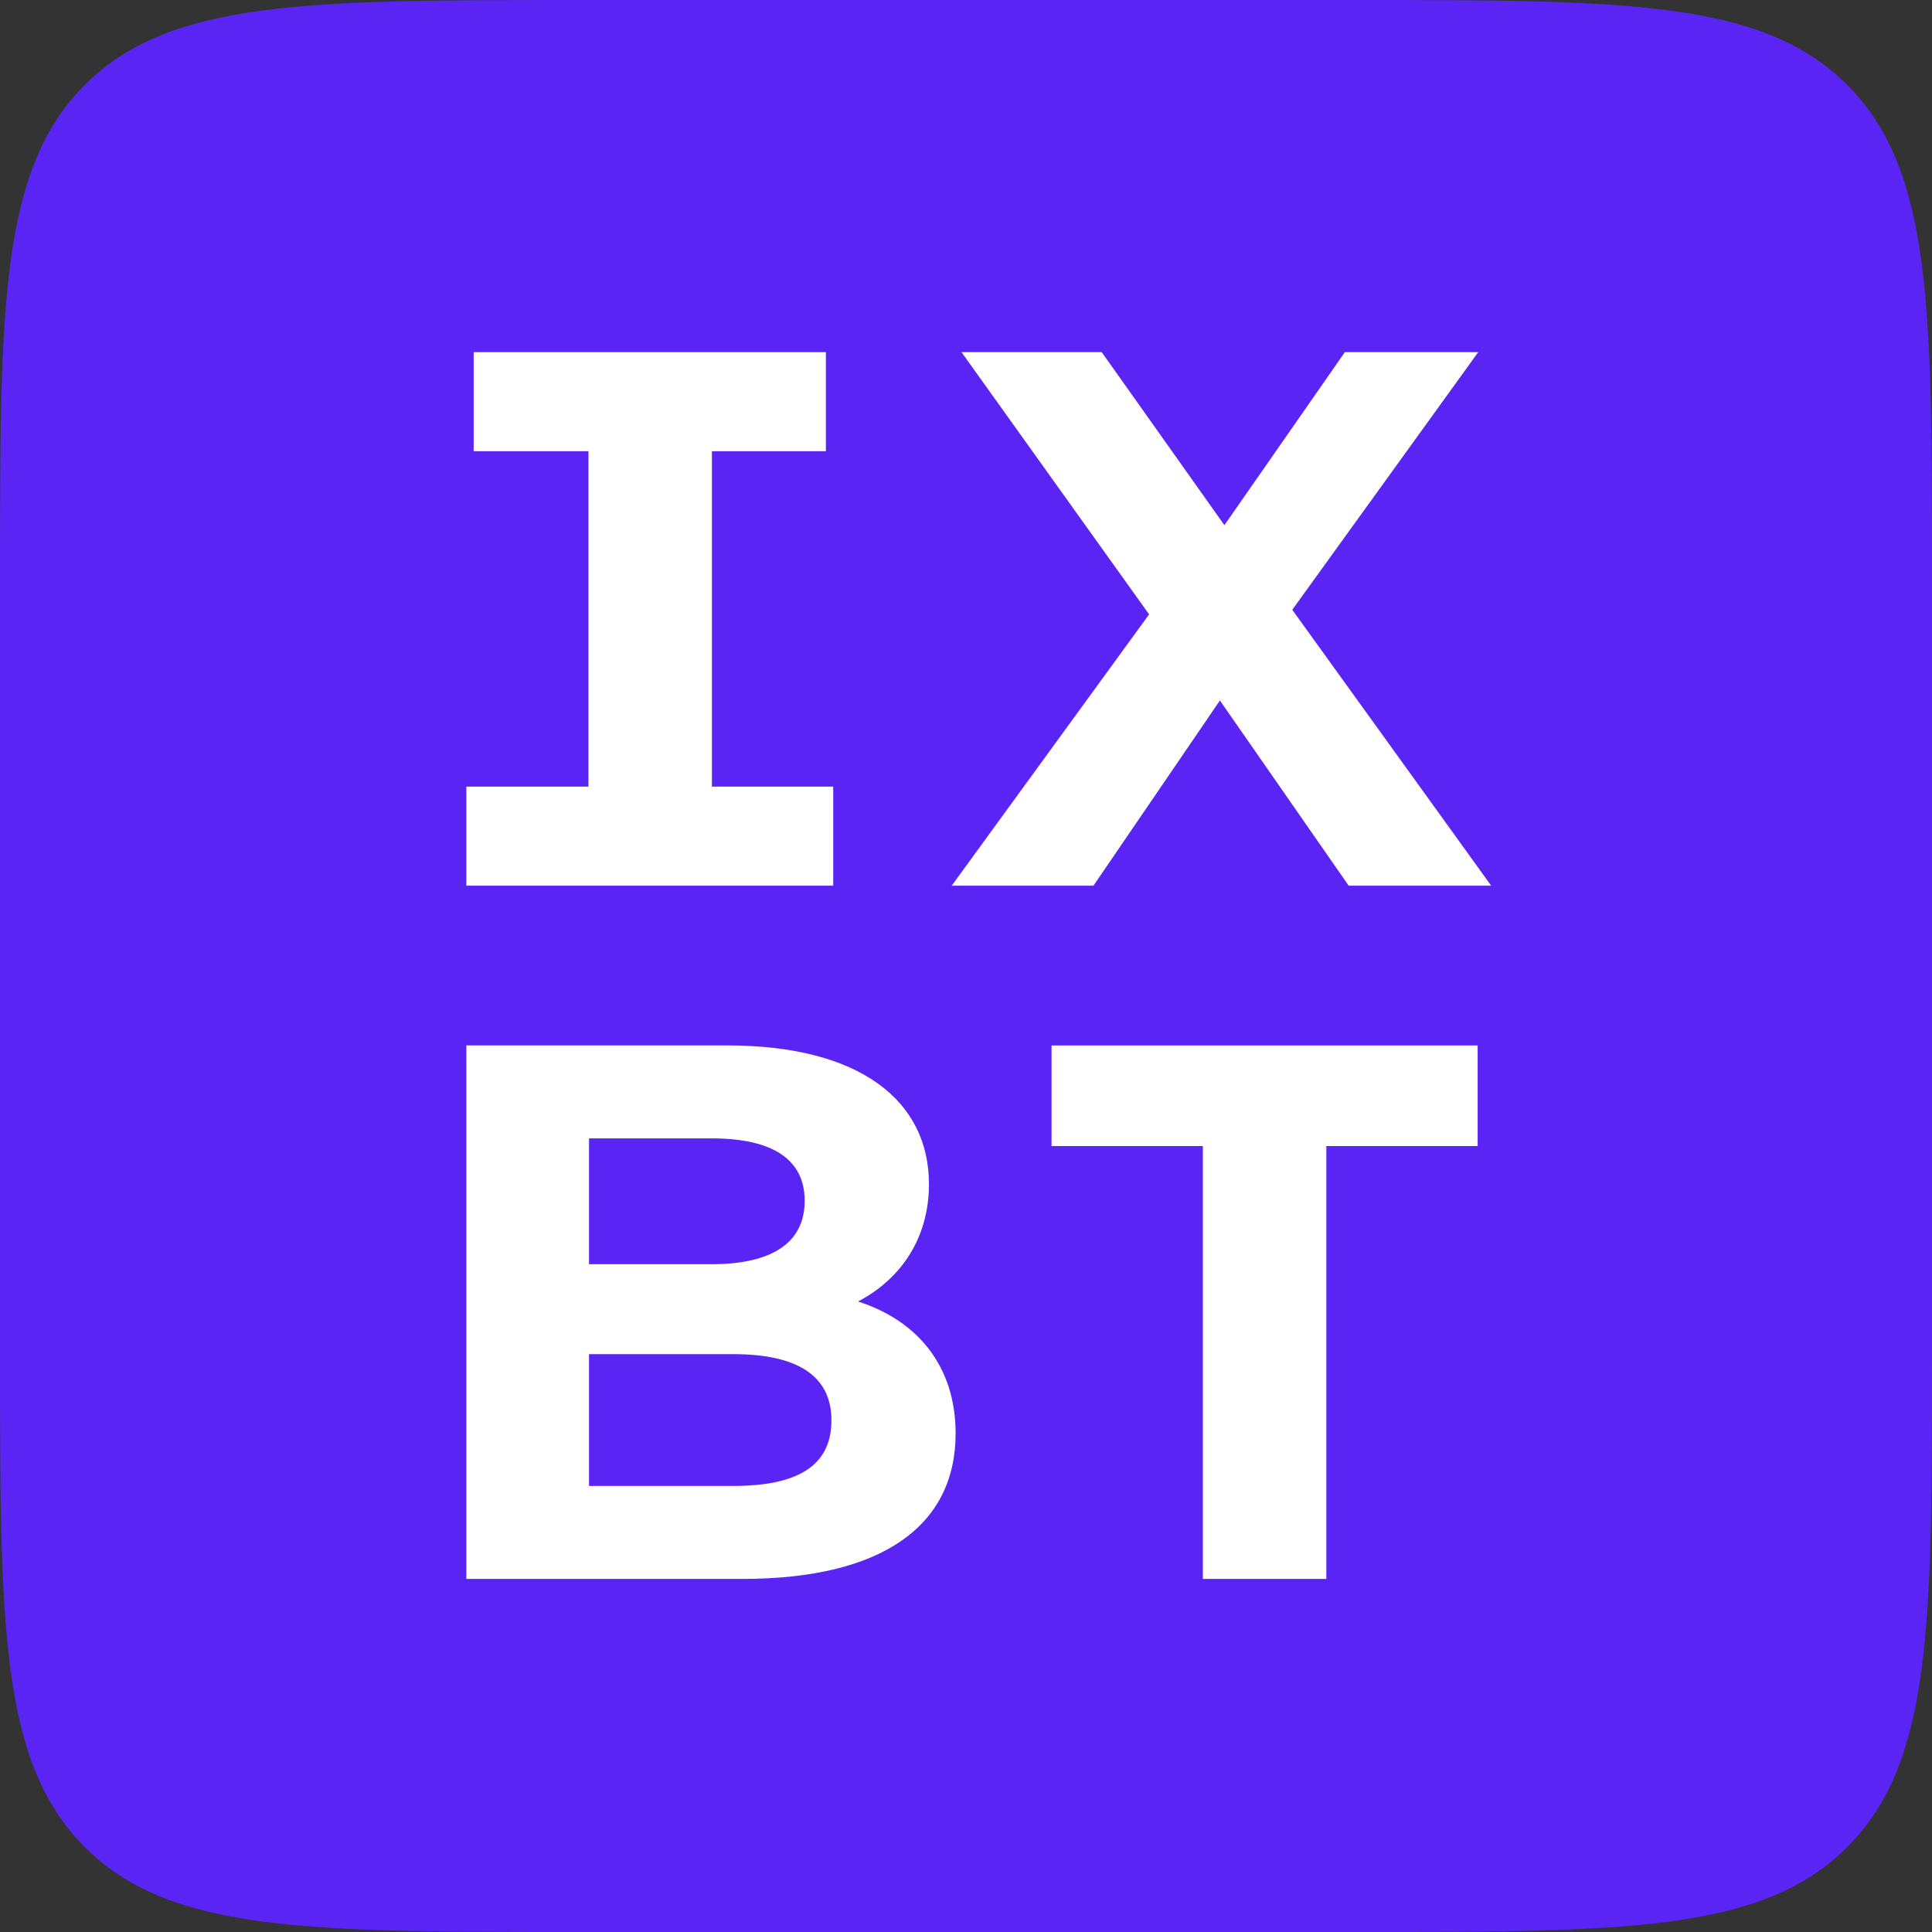 <svg xmlns="http://www.w3.org/2000/svg" version="1.1" xmlns:xlink="http://www.w3.org/1999/xlink" xmlns:svgjs="http://svgjs.dev/svgjs" width="40" height="40"><rect width="100%" height="100%" fill="#333333" stroke="none"/><svg viewBox="0 0 40 40" fill="none" xmlns="http://www.w3.org/2000/svg">
<g id="SvgjsG1014">
<path id="SvgjsPath1013" d="M0 12C0 6.343 0 3.515 1.757 1.757C3.515 0 6.343 0 12 0H28C33.657 0 36.485 0 38.243 1.757C40 3.515 40 6.343 40 12V28C40 33.657 40 36.485 38.243 38.243C36.485 40 33.657 40 28 40H12C6.343 40 3.515 40 1.757 38.243C0 36.485 0 33.657 0 28V12Z" fill="#5A25F4"></path>
<path id="SvgjsPath1012" d="M14.739 9.342V16.286H17.251V18.337H9.655V16.286H12.183V9.342H9.807V7.291H17.099V9.342H14.739Z" fill="white"></path>
<path id="SvgjsPath1011" d="M27.923 18.337L25.257 14.503L22.639 18.337H19.704L23.791 12.72L19.907 7.291H22.81L25.35 10.873L27.844 7.291H30.605L26.755 12.625L30.873 18.337H27.923Z" fill="white"></path>
<path id="SvgjsPath1010" d="M19.785 29.677C19.785 31.586 18.27 32.69 15.367 32.69H9.655V21.644H15.052C17.815 21.644 19.233 22.796 19.233 24.517C19.233 25.62 18.666 26.473 17.765 26.946C18.997 27.34 19.785 28.288 19.785 29.677ZM12.195 23.571V26.174H14.735C15.98 26.174 16.66 25.732 16.66 24.863C16.66 23.994 15.982 23.569 14.735 23.569H12.195V23.571ZM17.214 29.409C17.214 28.479 16.504 28.036 15.178 28.036H12.195V30.765H15.178C16.504 30.765 17.214 30.355 17.214 29.407V29.409Z" fill="white"></path>
<path id="SvgjsPath1009" d="M24.904 23.728H21.771V21.645H30.593V23.728H27.46V32.69H24.904V23.728Z" fill="white"></path>
</g>
</svg><style>@media (prefers-color-scheme: light) { :root { filter: none; } }
@media (prefers-color-scheme: dark) { :root { filter: none; } }
</style></svg>